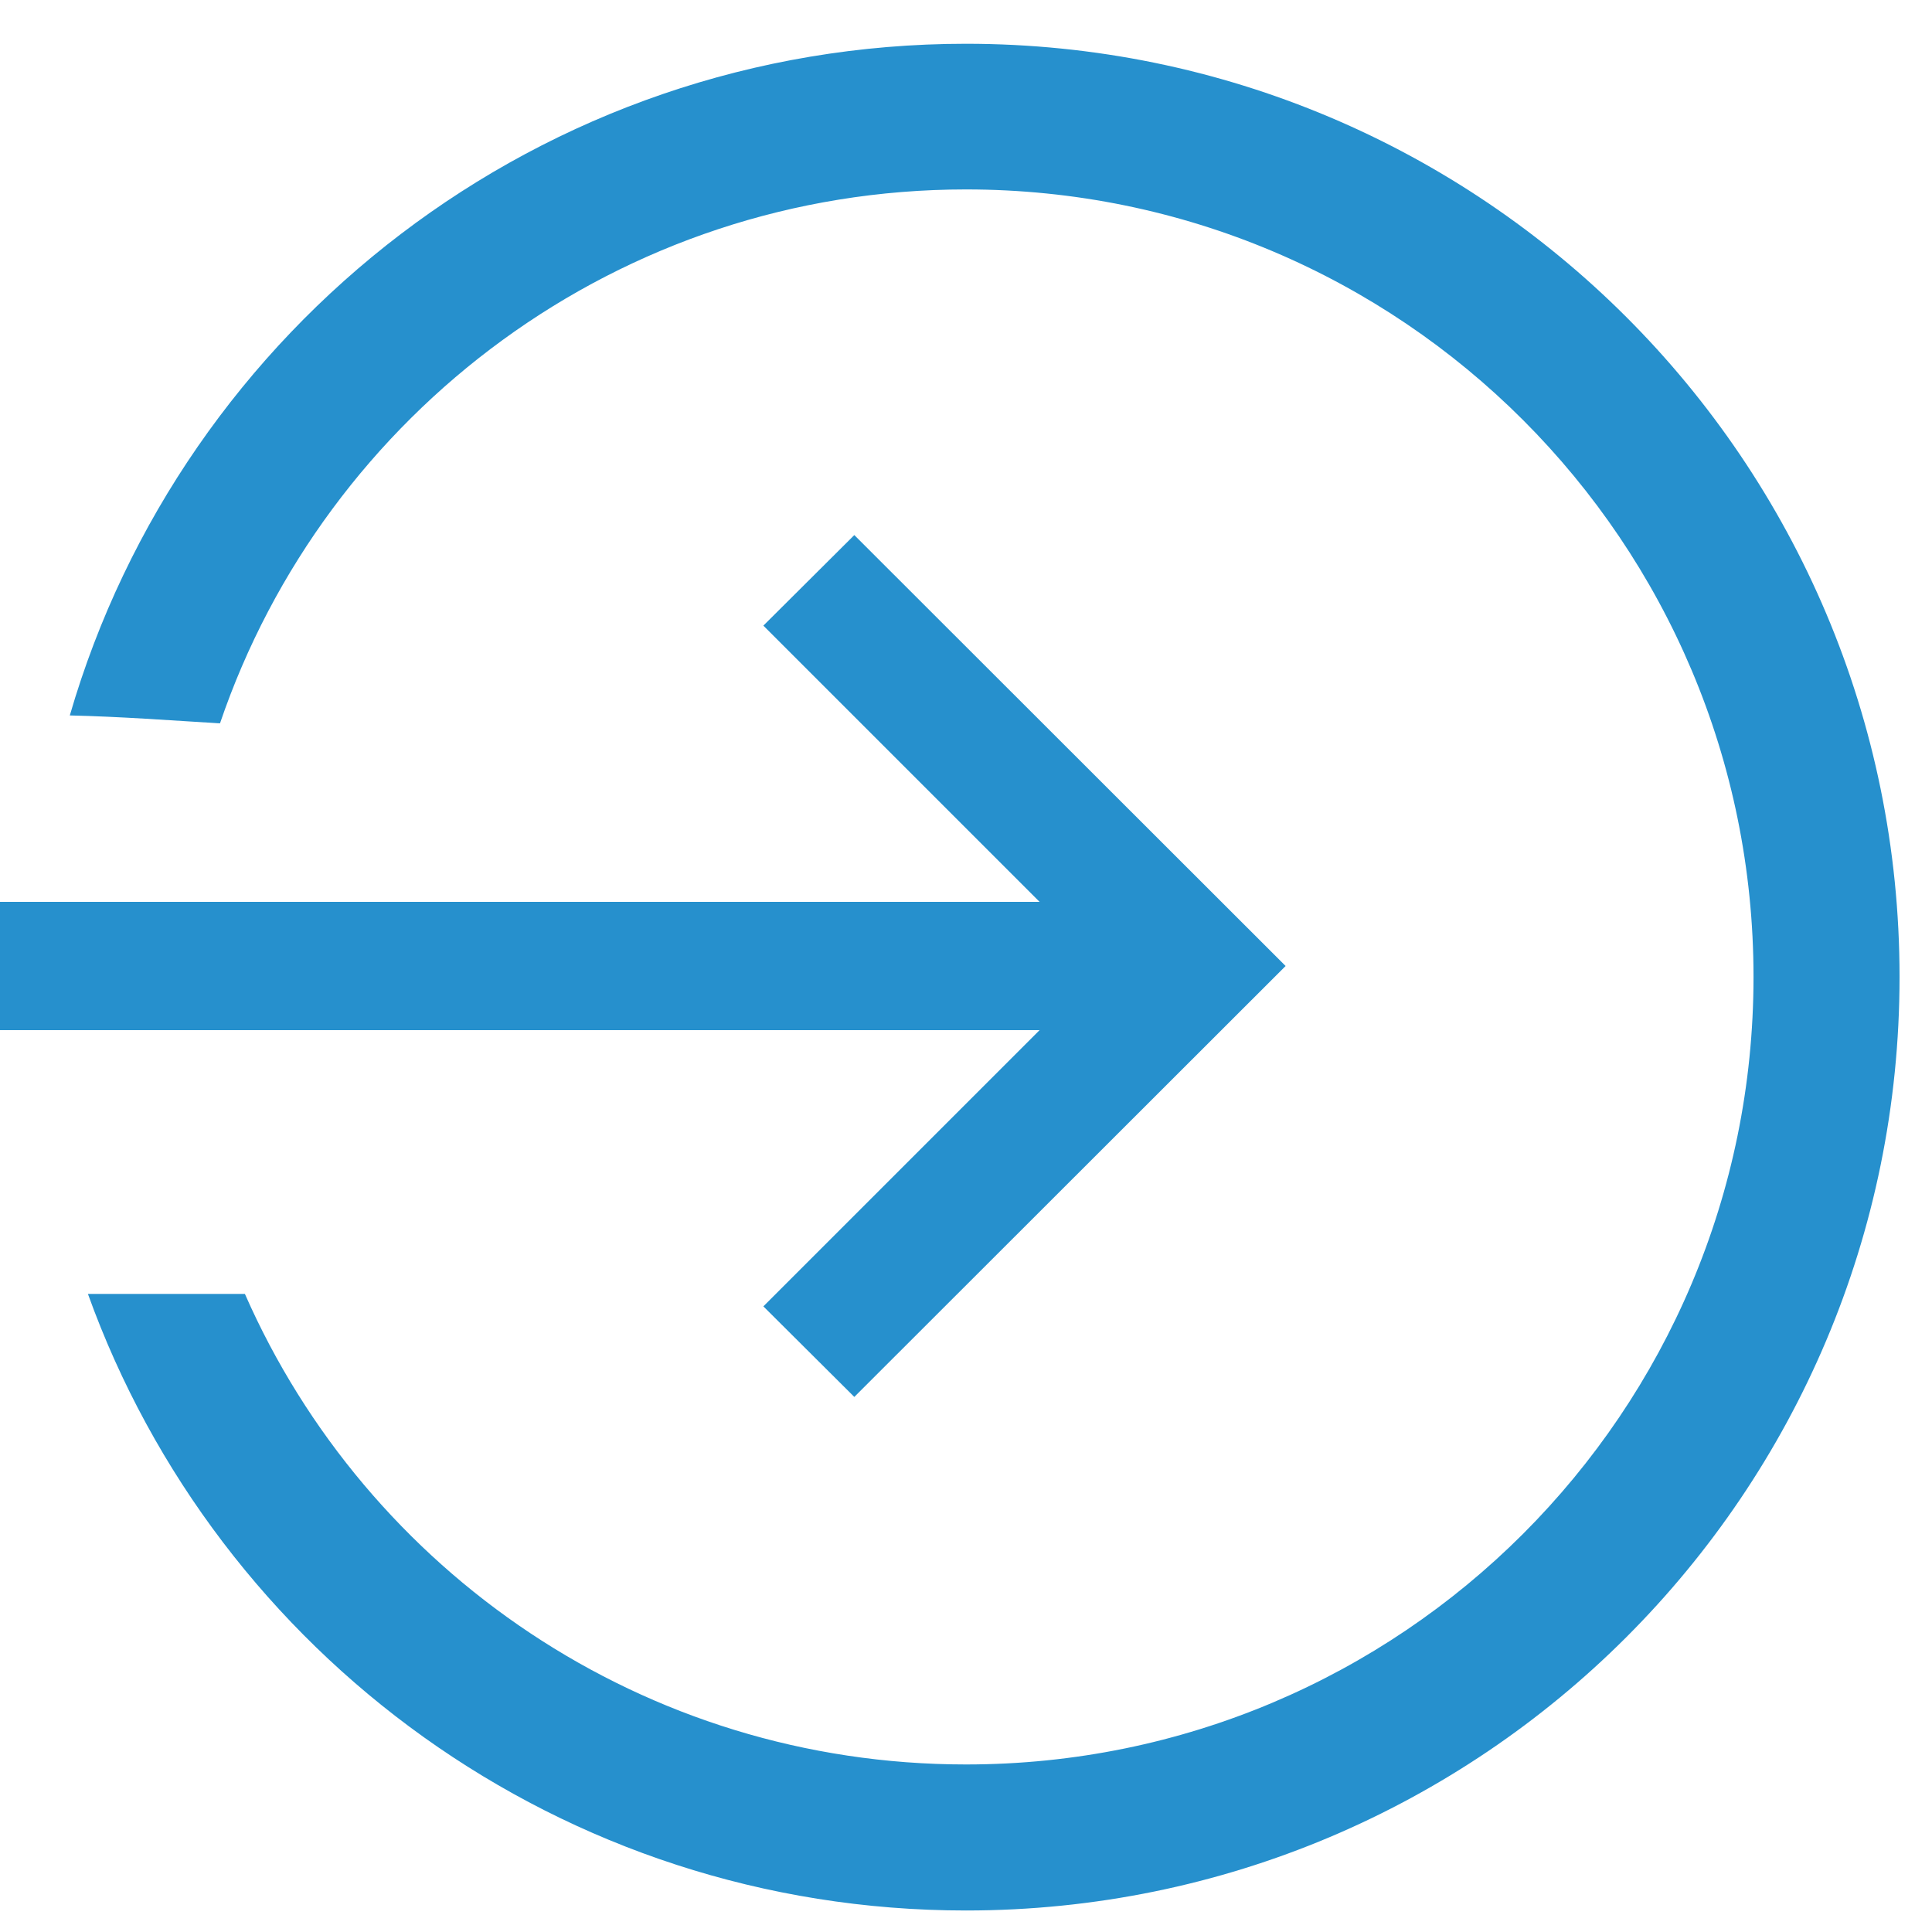<?xml version="1.0" encoding="utf-8"?>
<!-- Generator: Adobe Illustrator 23.0.1, SVG Export Plug-In . SVG Version: 6.00 Build 0)  -->
<svg version="1.1" id="Capa_1" xmlns="http://www.w3.org/2000/svg" xmlns:xlink="http://www.w3.org/1999/xlink" x="0px" y="0px"
	 viewBox="0 0 512 512" style="enable-background:new 0 0 512 512;" xml:space="preserve">
<style type="text/css">
	.st0{fill:#2690CD;}
</style>
<g>
	<path class="st0" d="M280.2,377.3"/>
	<path class="st0" d="M256,11.6c-112.6,0-207.6,75.1-237.5,178c13.3,0.3,26.6,1.3,39.8,2.1C86.3,109.4,164.2,50.2,256,50.2
		c115.4,0,208.7,93.4,208.7,208.7c0,115.4-93.4,208.7-208.7,208.7c-85.4,0-158.8-51.2-191.1-124.7c-13.9,0-27.7,0-41.6,0
		C57.6,438.3,148.8,506.3,256,506.3c136.7,0,247.4-110.6,247.4-247.4C503.4,122.2,392.7,11.6,256,11.6z"/>
</g>
<g>
	<polygon class="st0" points="226.4,141.8 202.3,165.8 275.5,239 0,239 0,273 275.5,273 202.3,346.2 226.4,370.2 340.7,256 	"/>
</g>
</svg>
